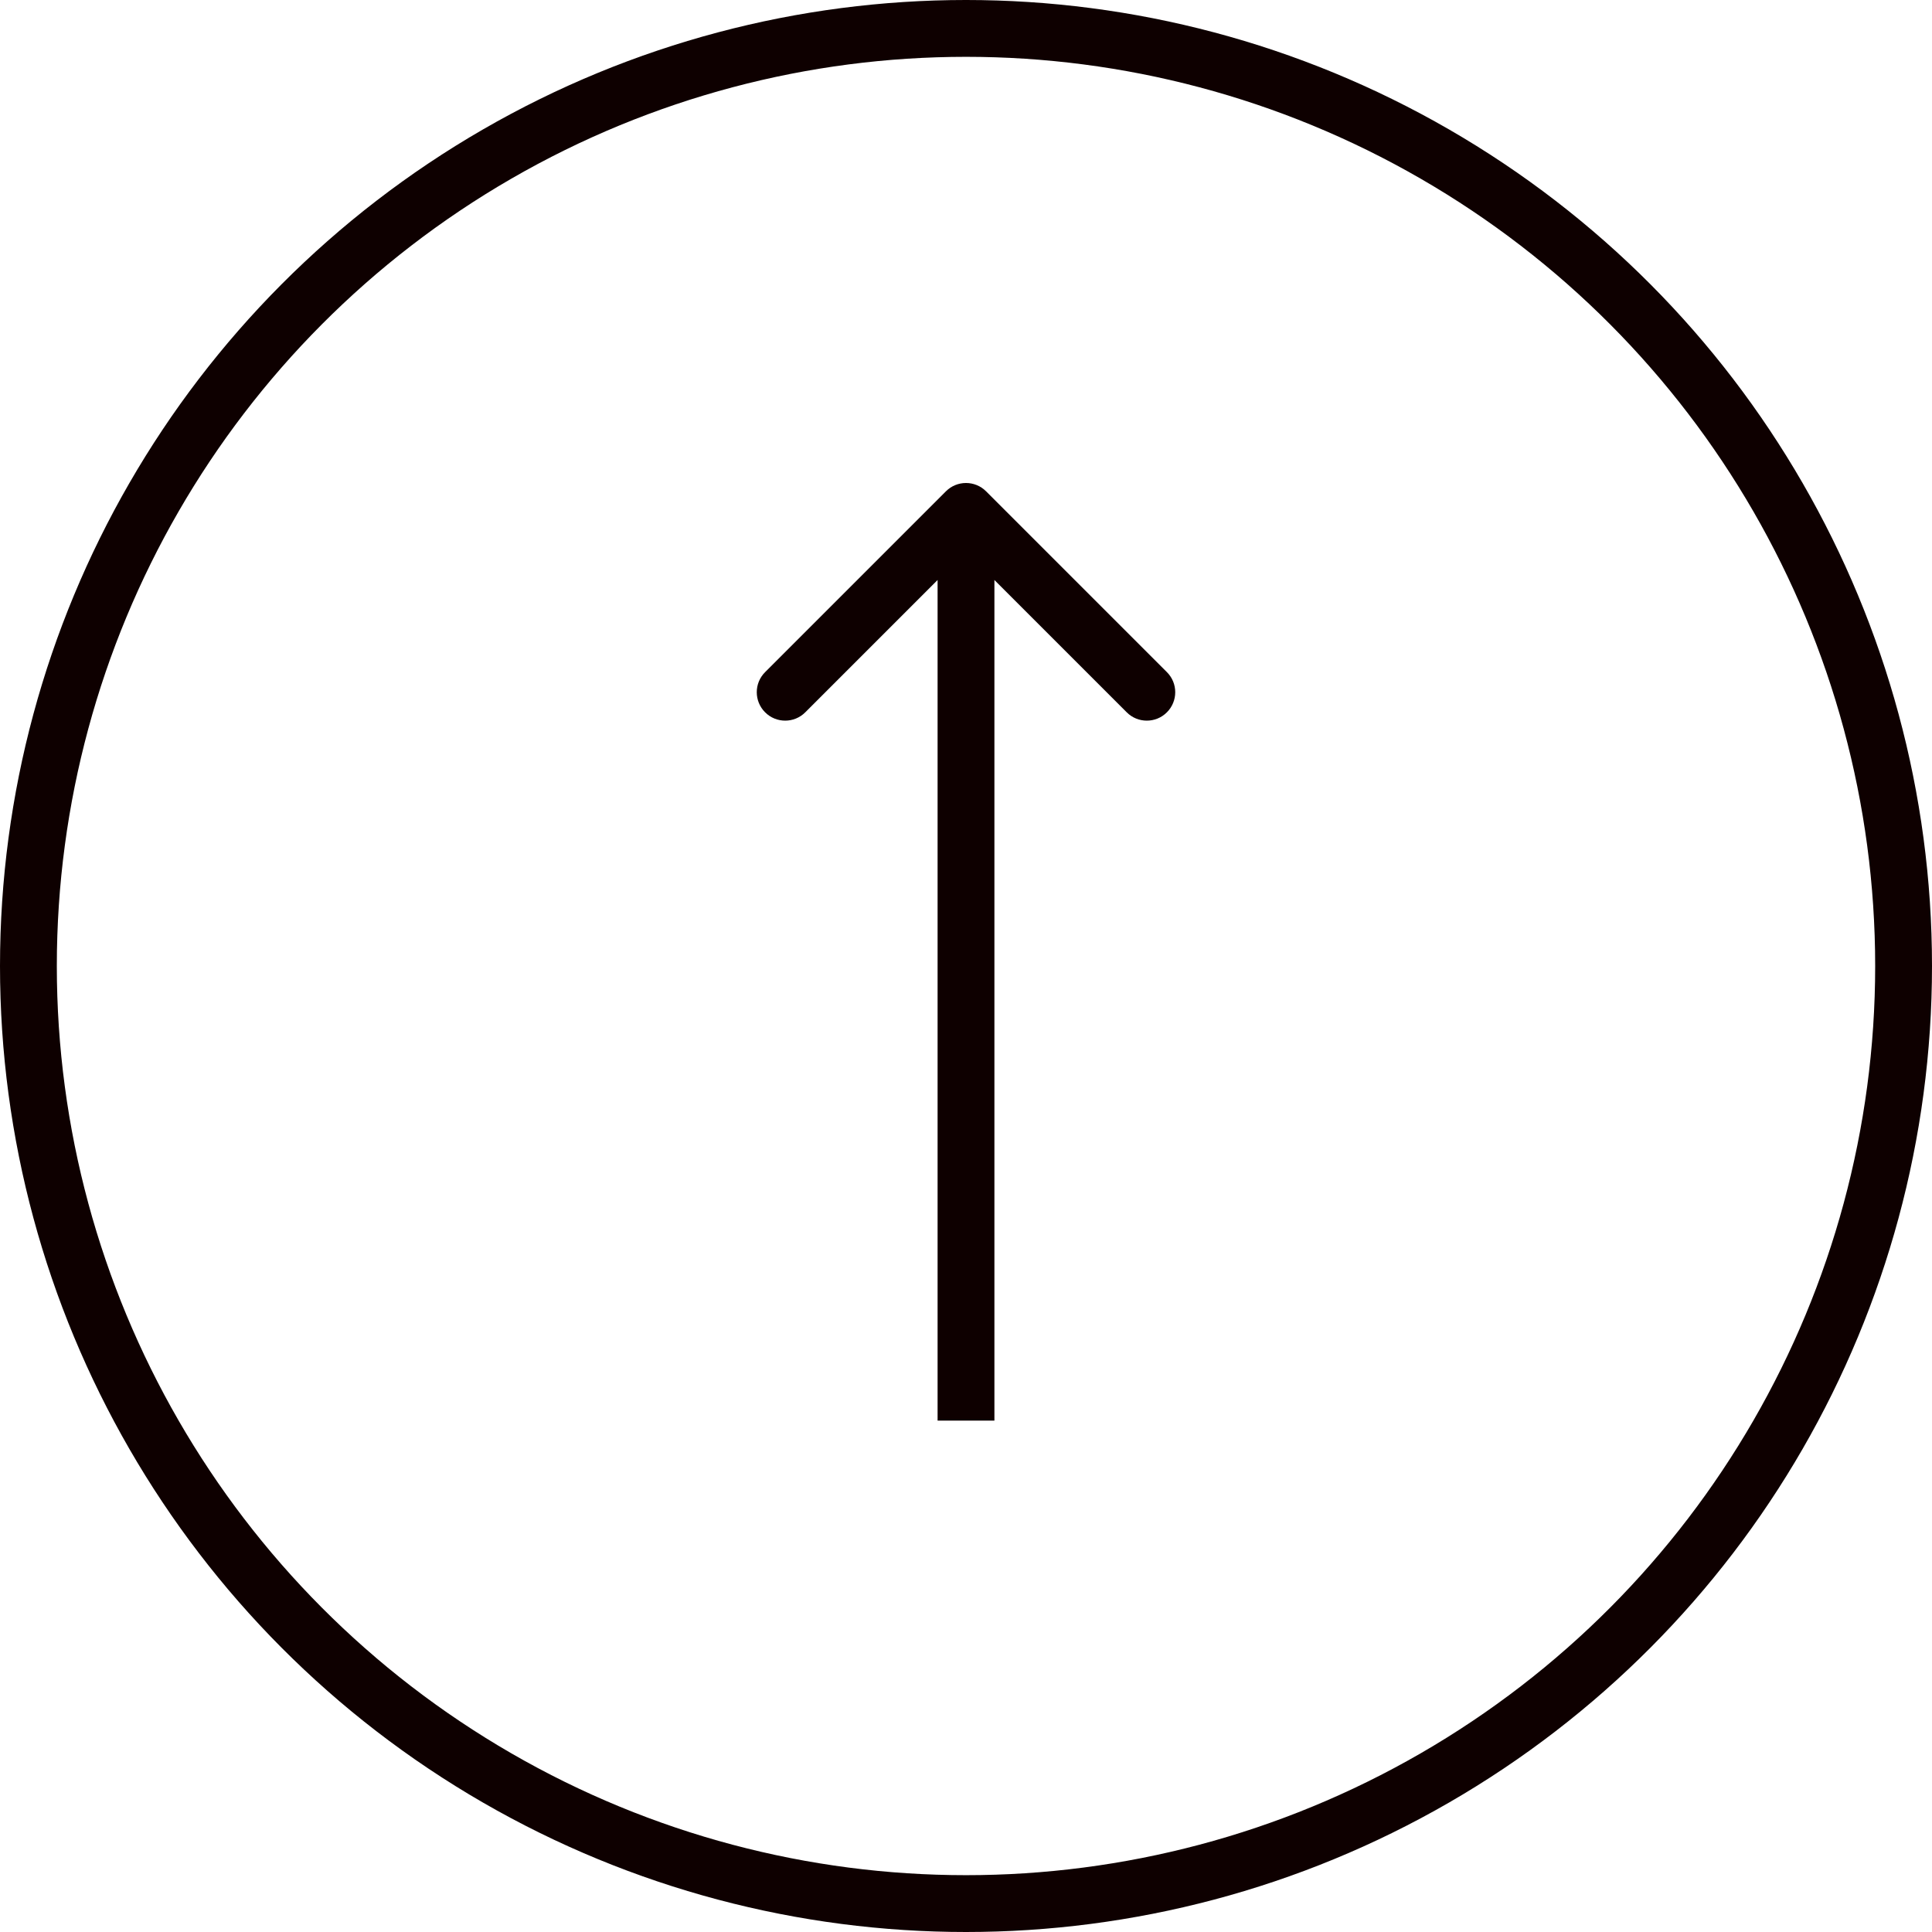 <svg width="68" height="68" viewBox="0 0 68 68" fill="none" xmlns="http://www.w3.org/2000/svg">
<circle cx="34" cy="34" r="33" stroke="#0E0000" stroke-width="2"/>
<path d="M34.707 17.293C34.317 16.902 33.683 16.902 33.293 17.293L26.929 23.657C26.538 24.047 26.538 24.68 26.929 25.071C27.32 25.462 27.953 25.462 28.343 25.071L34 19.414L39.657 25.071C40.047 25.462 40.681 25.462 41.071 25.071C41.462 24.68 41.462 24.047 41.071 23.657L34.707 17.293ZM35 50L35 18H33L33 50H35Z" fill="#0E0000"/>
</svg>
